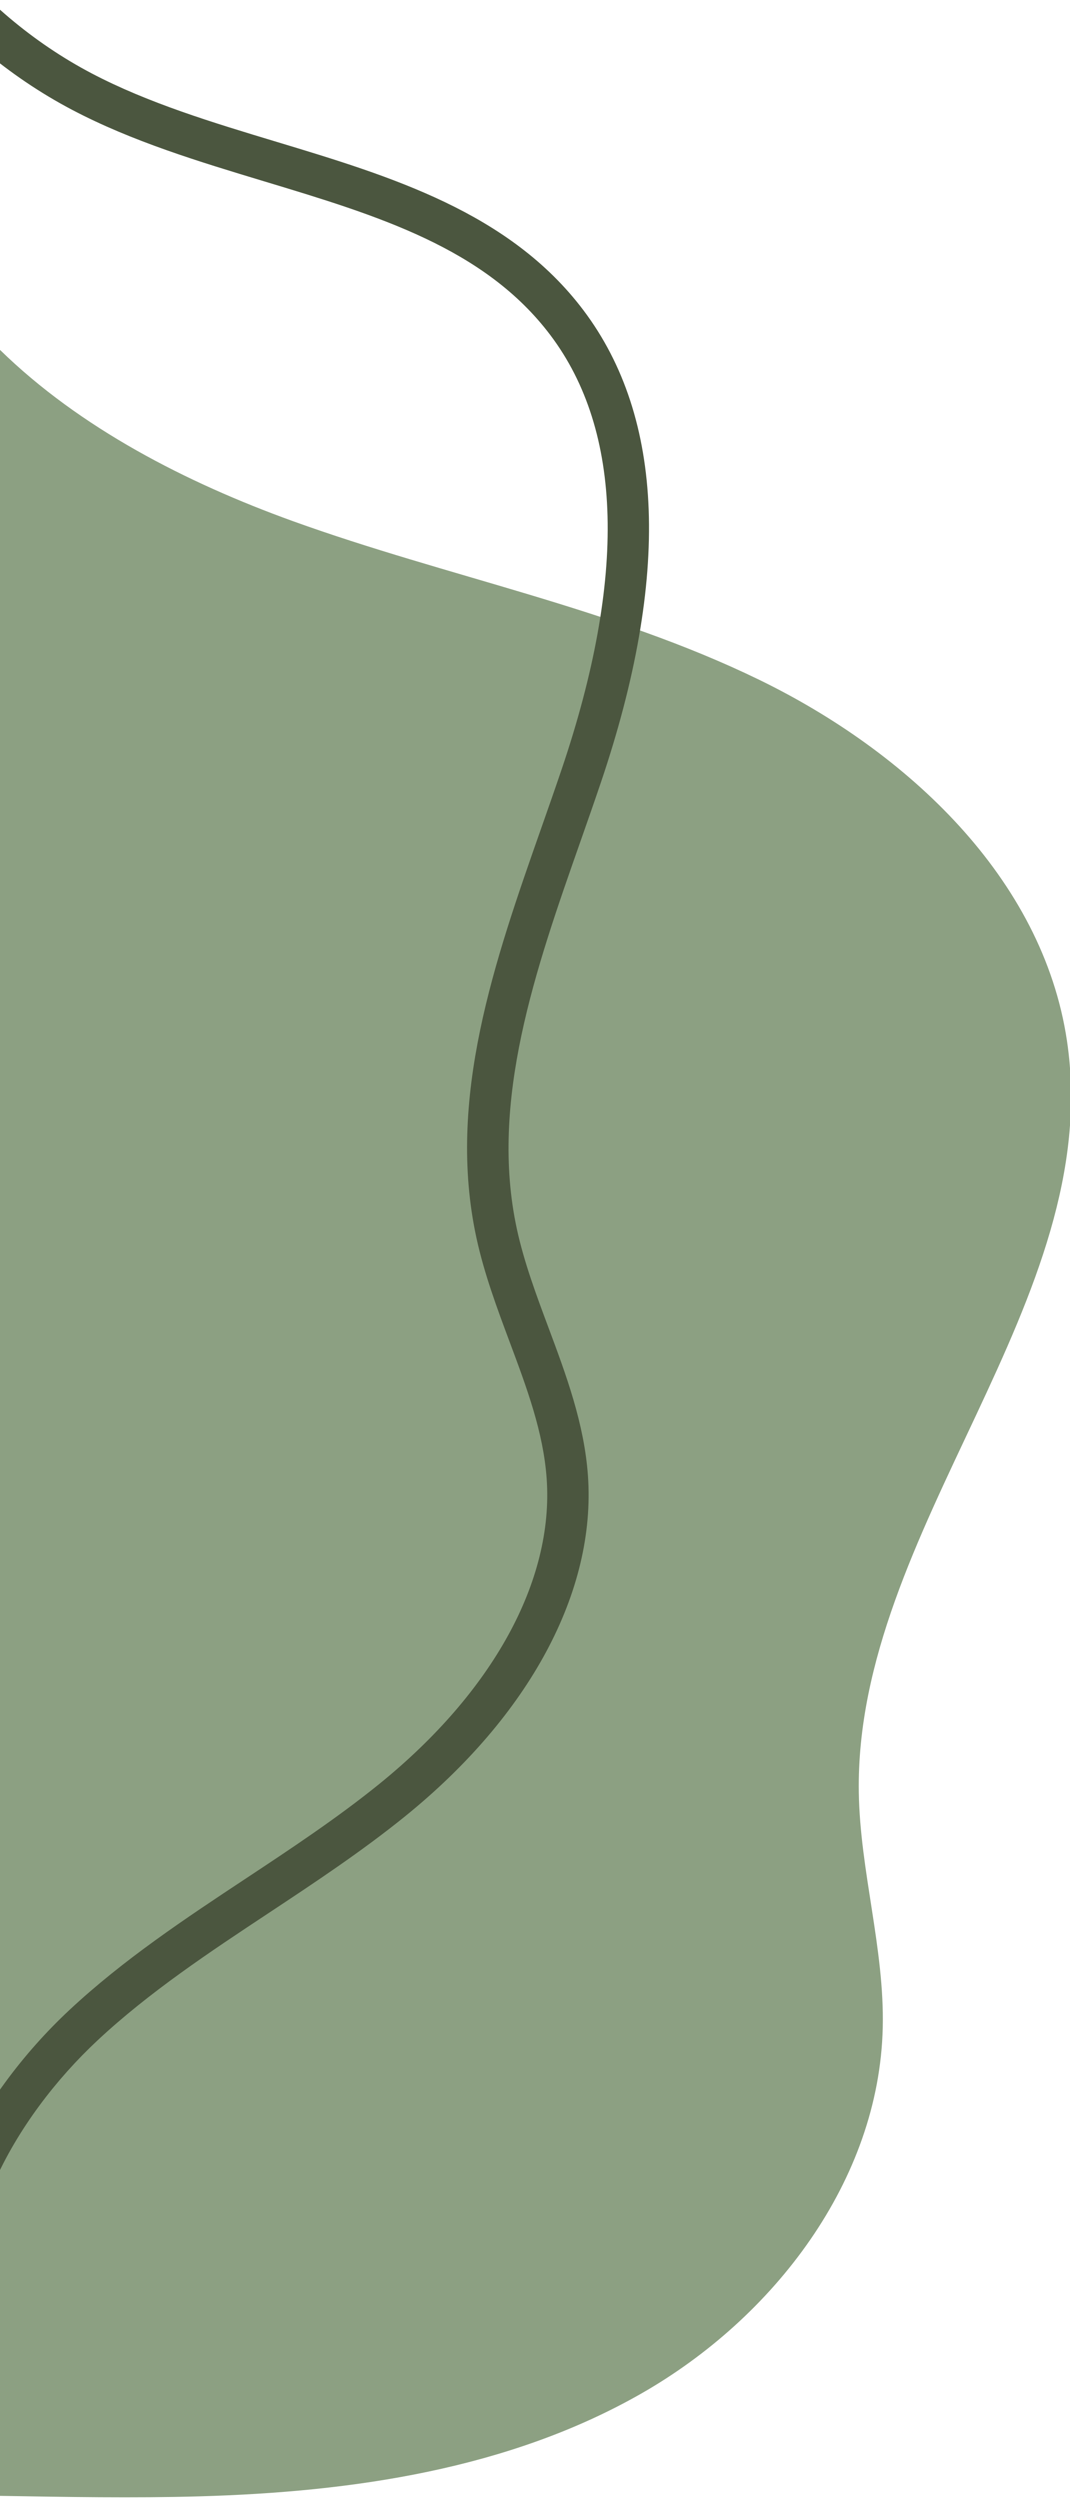 <?xml version="1.0" encoding="UTF-8" standalone="no"?>
<!DOCTYPE svg PUBLIC "-//W3C//DTD SVG 1.1//EN" "http://www.w3.org/Graphics/SVG/1.1/DTD/svg11.dtd">
<svg width="100%" height="100%" viewBox="0 0 500 1168" version="1.1" xmlns="http://www.w3.org/2000/svg" xmlns:xlink="http://www.w3.org/1999/xlink" xml:space="preserve" xmlns:serif="http://www.serif.com/" style="fill-rule:evenodd;clip-rule:evenodd;stroke-linejoin:round;stroke-miterlimit:2;">
    <g transform="matrix(6.699,0,0,6.699,0,-1347.11)">
        <path d="M13.919,375.191C24.571,374.888 35.484,373.304 44.738,368.019C53.991,362.735 61.327,353.156 61.576,342.503C61.704,337.002 59.993,331.601 59.906,326.099C59.618,307.726 77.145,291.837 74.424,273.663C72.726,262.318 63.279,253.526 52.964,248.504C42.65,243.483 31.205,241.327 20.415,237.431C12.982,234.745 5.579,230.944 0,225.492L0,375.157C4.64,375.234 9.282,375.324 13.919,375.191Z" style="fill:rgb(140,160,130);fill-rule:nonzero;"/>
    </g>
    <g transform="matrix(6.699,0,0,6.699,-26.005,-1356.75)">
        <path d="M-0.492,367.93C-3.306,358.319 2.414,348.61 8.707,342.728C12.49,339.192 16.836,336.316 21.04,333.535C24.163,331.469 27.391,329.332 30.317,326.965C38.256,320.541 42.52,312.774 42.015,305.656C41.786,302.419 40.642,299.357 39.431,296.114C38.561,293.784 37.661,291.374 37.117,288.868C35.01,279.143 38.387,269.534 41.652,260.242C42.133,258.875 42.61,257.515 43.068,256.161C47.59,242.786 47.324,232.608 42.277,225.908C37.692,219.822 30.22,217.566 22.309,215.177C17.783,213.809 13.102,212.395 8.918,210.193C0.03,205.516 -6.697,196.898 -9.078,187.14L-6.274,186.456C-4.086,195.422 2.095,203.341 10.262,207.64C14.201,209.713 18.748,211.085 23.144,212.413C31.15,214.832 39.43,217.332 44.583,224.172C50.238,231.678 50.648,242.752 45.802,257.086C45.341,258.45 44.86,259.821 44.376,261.199C41.243,270.112 38.003,279.329 39.939,288.256C40.438,290.558 41.3,292.87 42.135,295.104C43.364,298.395 44.636,301.8 44.894,305.452C45.467,313.524 40.816,322.183 32.133,329.208C29.099,331.663 25.812,333.838 22.633,335.942C18.528,338.657 14.284,341.466 10.677,344.837C5.013,350.132 -0.168,358.765 2.277,367.117L-0.492,367.93Z" style="fill:rgb(75,86,63);fill-rule:nonzero;"/>
    </g>
</svg>
